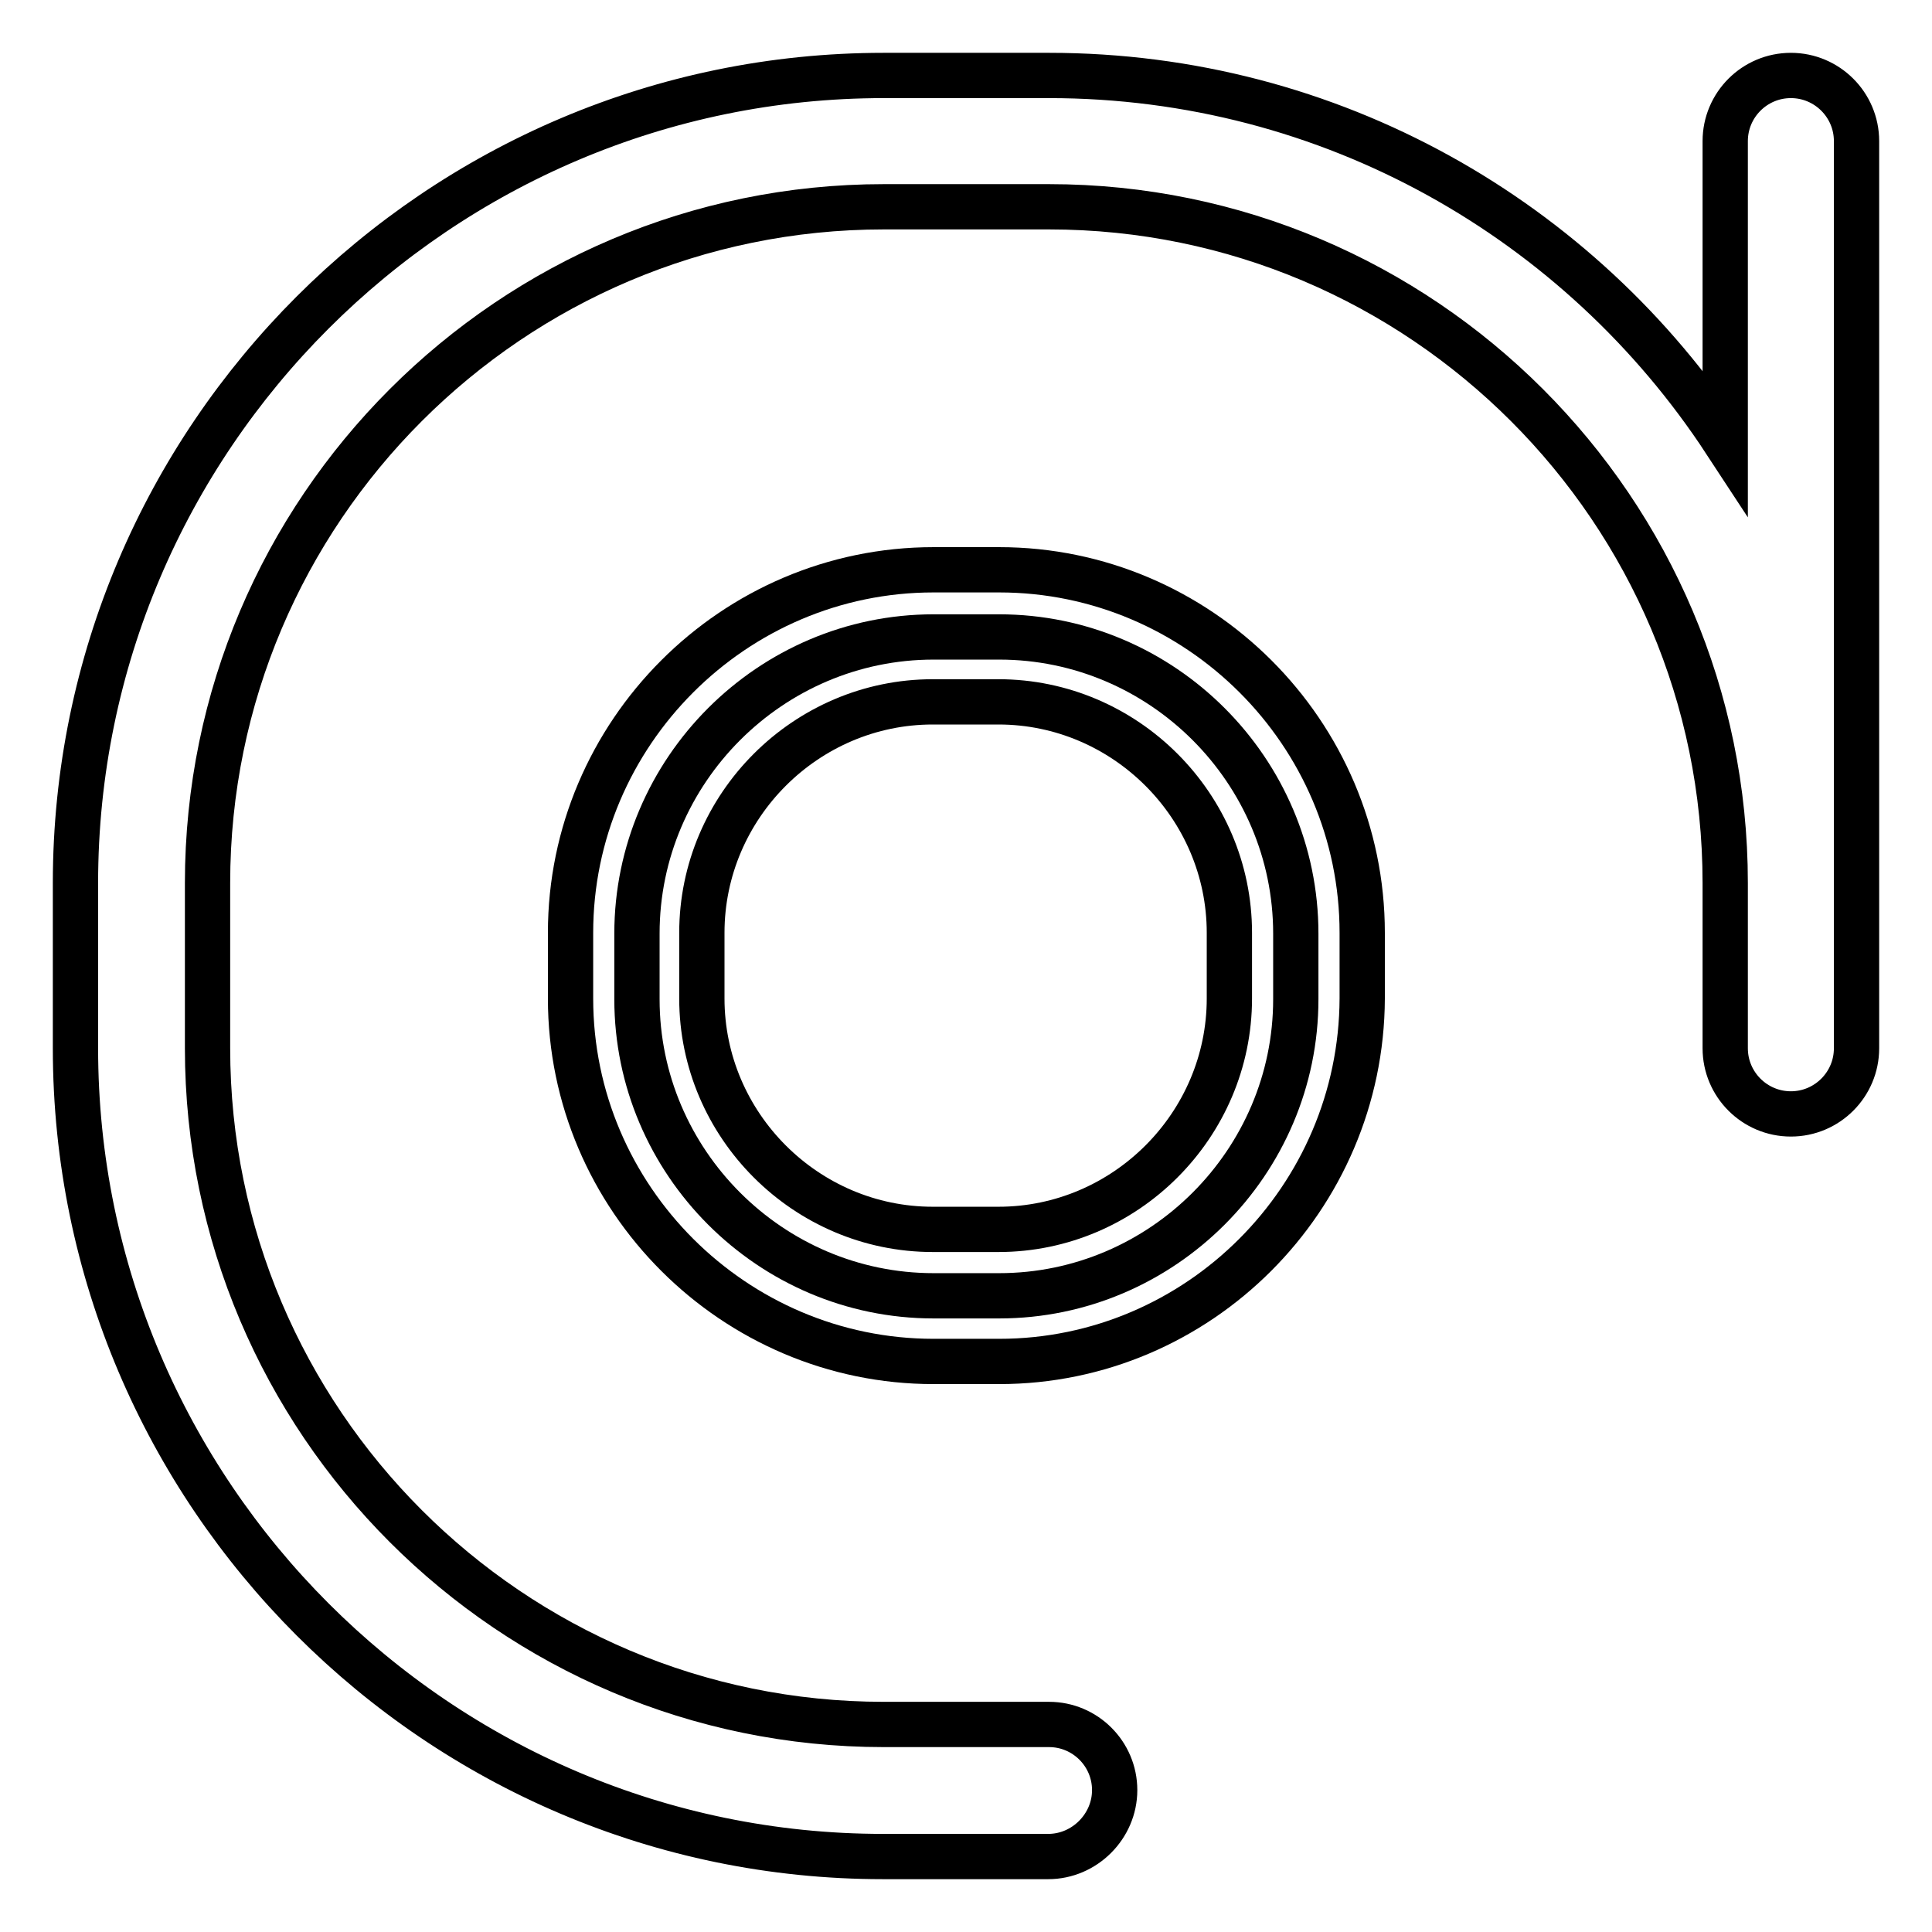 <?xml version="1.0" encoding="utf-8"?>
<!-- Svg Vector Icons : http://www.onlinewebfonts.com/icon -->
<!DOCTYPE svg PUBLIC "-//W3C//DTD SVG 1.1//EN" "http://www.w3.org/Graphics/SVG/1.1/DTD/svg11.dtd">
<svg version="1.1" xmlns="http://www.w3.org/2000/svg" xmlns:xlink="http://www.w3.org/1999/xlink" x="0px" y="0px" viewBox="0 0 256 256" enable-background="new 0 0 256 256" xml:space="preserve">
<g> <path stroke-width="6" fill-opacity="0" stroke="#000000"  d="M138.9,246h-21.9C58.1,246,10,197.9,10,138.9v-21.9C10,58.1,58.1,10,117.1,10h21.9 c37.4,0,70.4,19.2,89.6,48.5V18.7c0-4.8,3.9-8.7,8.7-8.7s8.7,3.9,8.7,8.7v120.2c0,4.8-3.9,8.7-8.7,8.7s-8.7-3.9-8.7-8.7v-21.9 c0-49.4-40.2-89.6-89.6-89.6h-21.9c-49.4,0-89.6,40.2-89.6,89.6v21.9c0,49.4,40.2,89.6,89.6,89.6h21.9c4.8,0,8.7,3.9,8.7,8.7 S143.7,246,138.9,246L138.9,246z"/> <path stroke-width="6" fill-opacity="0" stroke="#000000"  d="M132.4,171.7h-8.7c-21.6,0-39.3-17.7-39.3-39.3v-8.7c0-21.6,17.7-39.3,39.3-39.3h8.7 c21.6,0,39.3,17.7,39.3,39.3v8.7C171.7,154,154,171.7,132.4,171.7z"/> <path stroke-width="6" fill-opacity="0" stroke="#000000"  d="M132.4,180.4h-8.7c-26.4,0-48.1-21.6-48.1-48.1v-8.7c0-26.4,21.6-48.1,48.1-48.1h8.7 c26.4,0,48.1,21.6,48.1,48.1v8.7C180.4,158.8,158.8,180.4,132.4,180.4z M123.6,93C106.8,93,93,106.8,93,123.6v8.7 c0,16.8,13.8,30.6,30.6,30.6h8.7c16.8,0,30.6-13.8,30.6-30.6v-8.7c0-16.8-13.8-30.6-30.6-30.6H123.6z"/></g>
</svg>